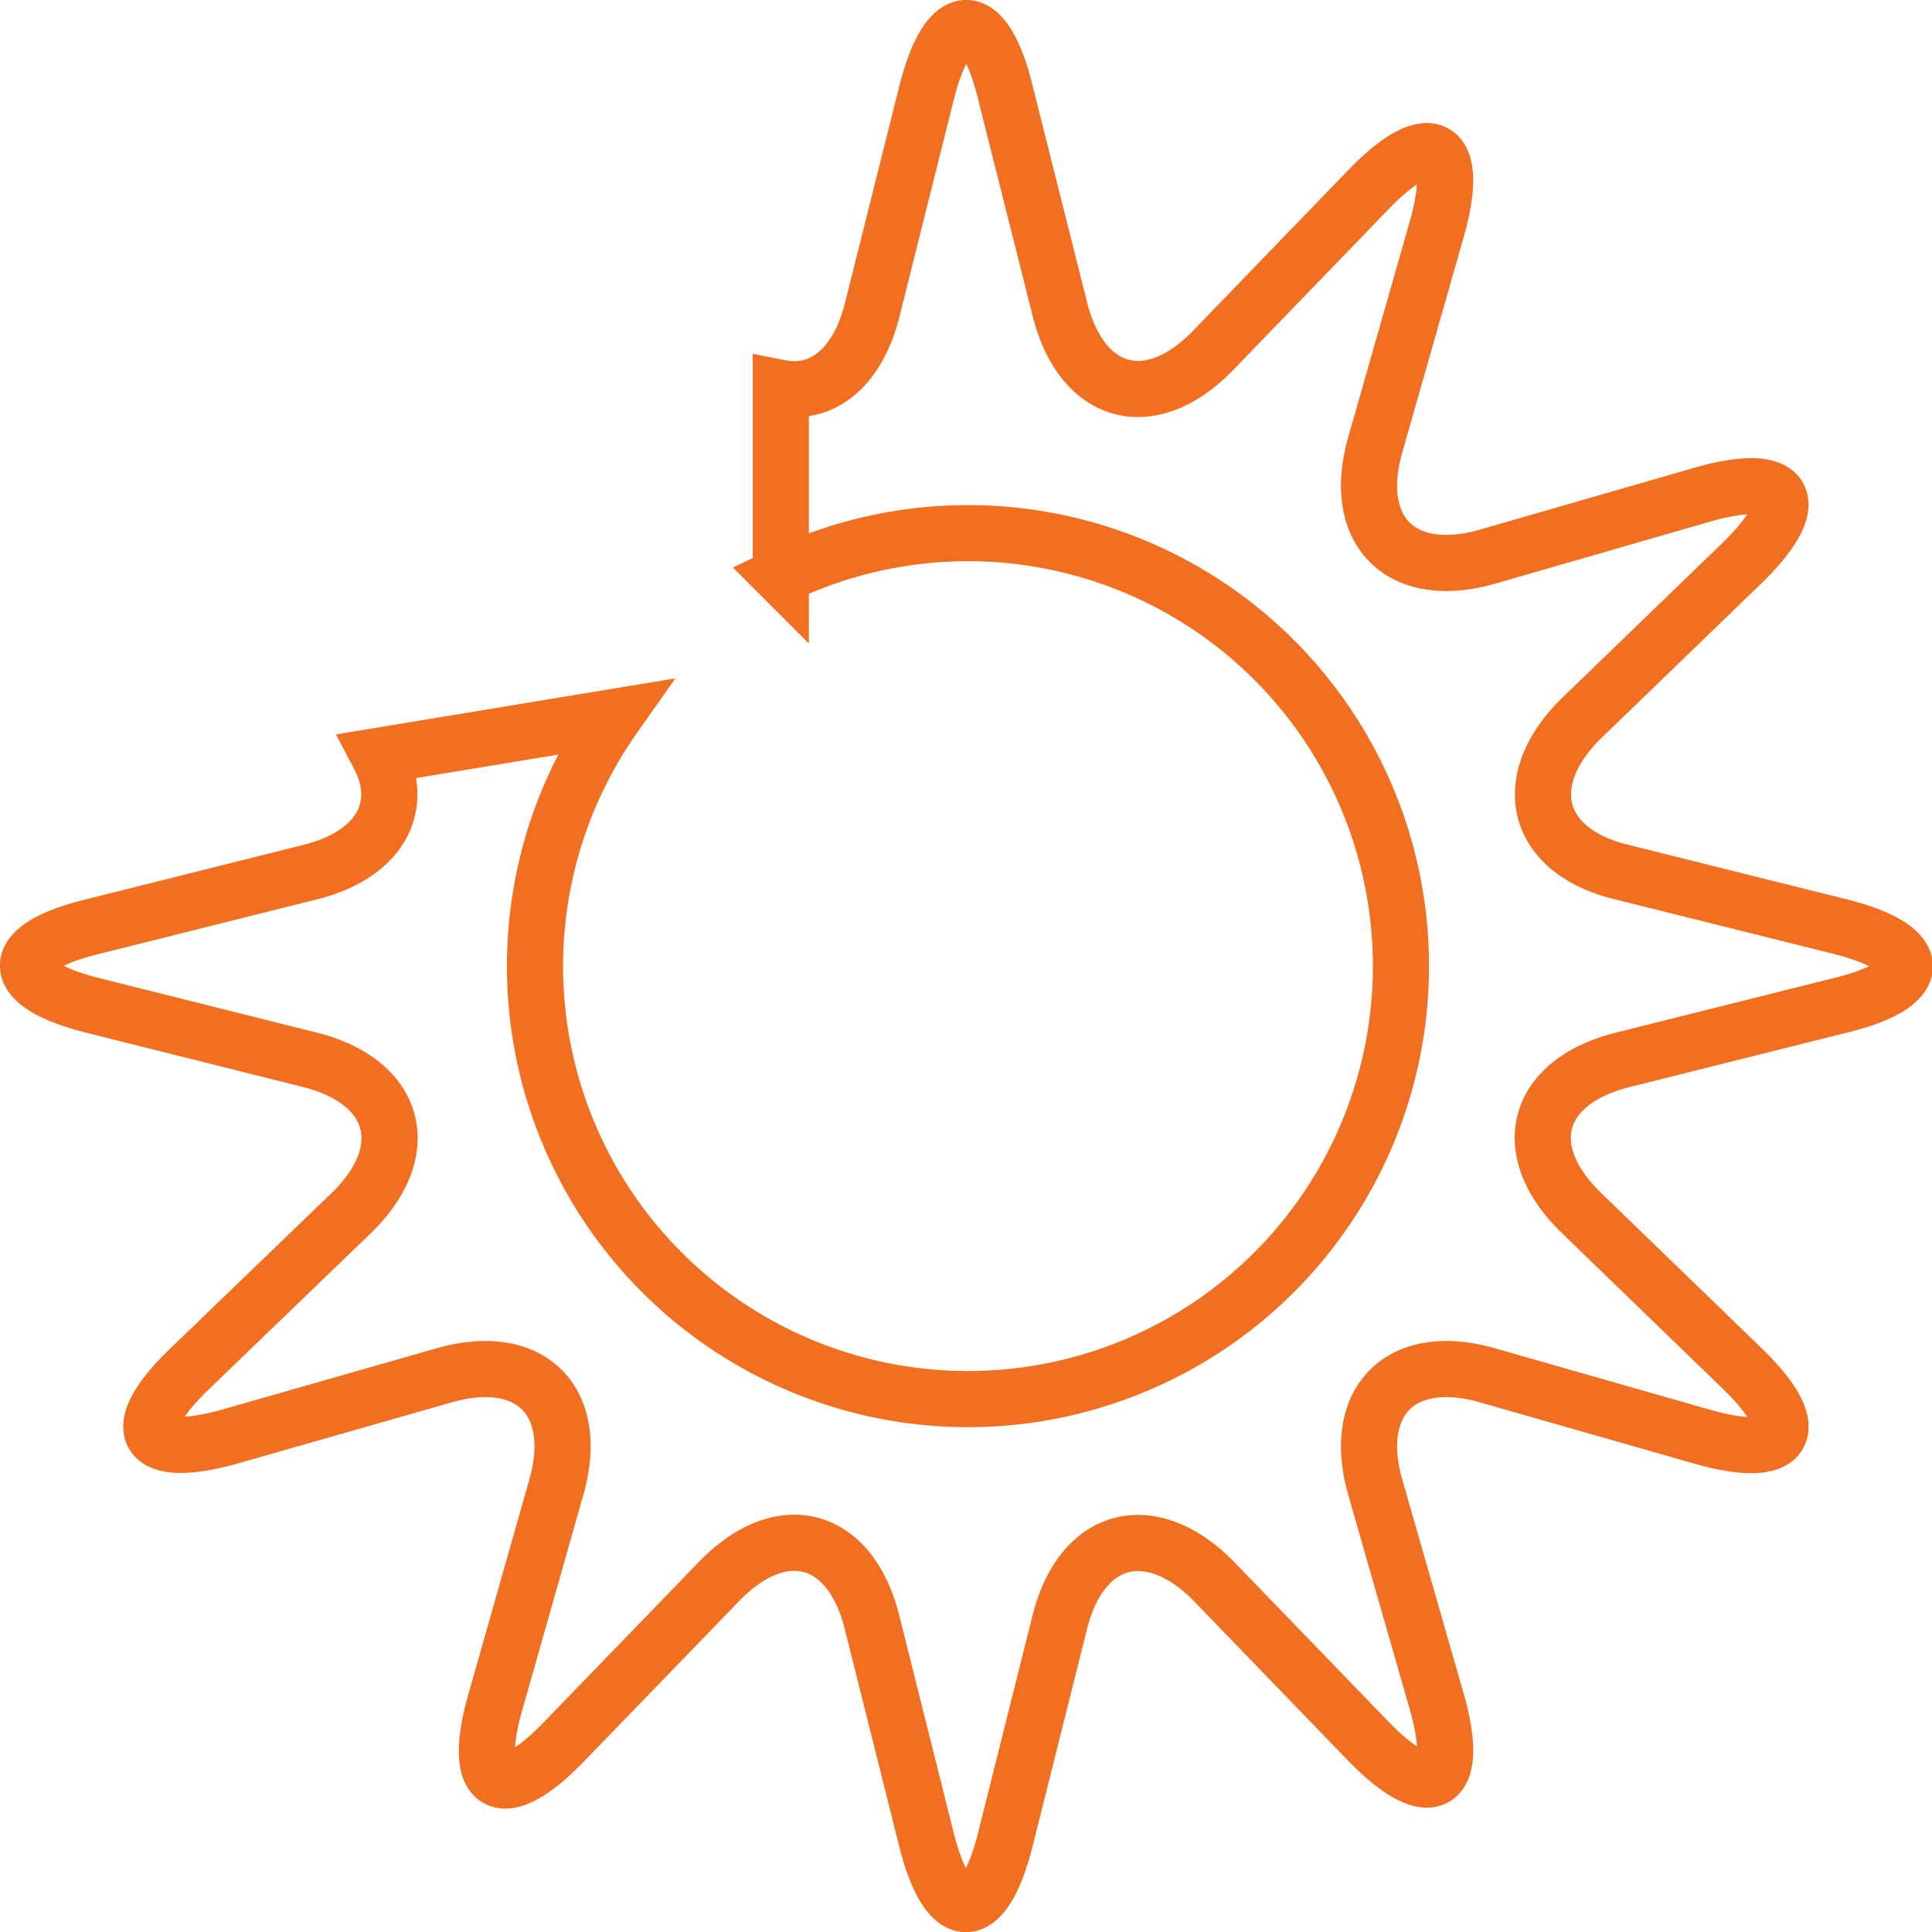 <svg xmlns="http://www.w3.org/2000/svg" viewBox="0 0 92.59 92.59"><defs><style>.cls-1{fill:none;stroke:#f26f21;stroke-miterlimit:10;stroke-width:2.69px;}</style></defs><title>solAtivo 1</title><g id="Camada_2" data-name="Camada 2"><g id="grid"><path class="cls-1" d="M48.19,88.12l2.6-10.38c1.05-4.17,4.35-5,7.34-2l7.43,7.69c3,3.09,4.47,2.23,3.29-1.9L65.91,71.28c-1.18-4.13,1.24-6.55,5.37-5.37l10.29,2.94c4.13,1.18,5-.3,1.9-3.29l-7.69-7.44c-3.09-3-2.21-6.28,2-7.33l10.38-2.6c4.17-1,4.17-2.75,0-3.79L77.74,41.8c-4.17-1-5-4.34-2-7.33L83.47,27c3.09-3,2.23-4.47-1.9-3.29L71.28,26.68c-4.13,1.18-6.55-1.23-5.37-5.37L68.85,11c1.18-4.13-.3-5-3.29-1.89l-7.43,7.69c-3,3.09-6.29,2.2-7.34-2L48.19,4.47c-1-4.17-2.75-4.17-3.79,0L41.8,14.85c-.7,2.8-2.42,4.12-4.38,3.74v9a20.75,20.75,0,1,1-8,6.77L18.16,36.22c1.28,2.43.06,4.74-3.31,5.58L4.47,44.4c-4.17,1-4.17,2.75,0,3.79l10.38,2.6c4.17,1.05,5.06,4.35,2,7.33L9.13,65.56C6,68.55,6.89,70,11,68.85l10.29-2.94c4.14-1.18,6.55,1.24,5.37,5.37L23.74,81.57c-1.18,4.13.3,5,3.29,1.9l7.44-7.69c3-3.09,6.29-2.21,7.33,2l2.6,10.38C45.44,92.29,47.15,92.29,48.19,88.12Z"/></g></g></svg>